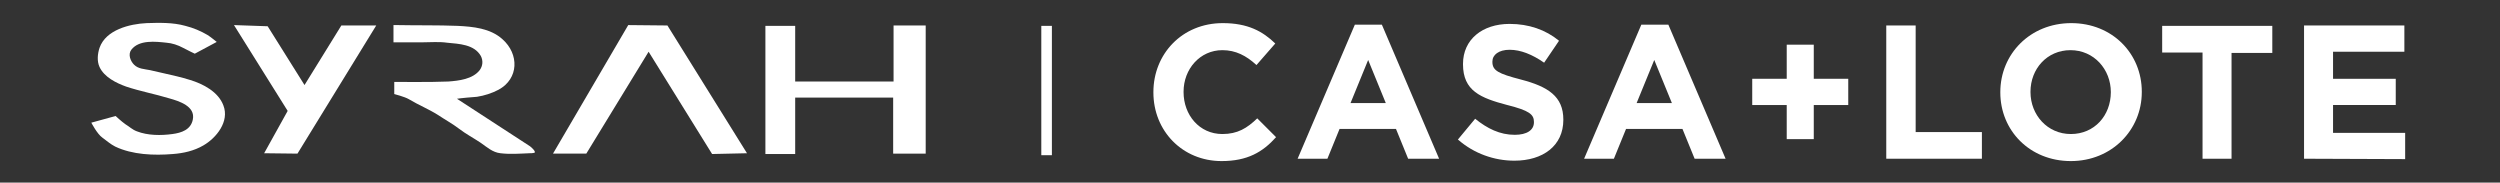 <svg xmlns="http://www.w3.org/2000/svg" xmlns:xlink="http://www.w3.org/1999/xlink" id="Capa_1" x="0px" y="0px" viewBox="0 0 637.9 46.6" style="enable-background:new 0 0 637.9 46.6;" xml:space="preserve">
<rect x="0" y="0" width="637.9" height="46.6" fill="#333333" stroke="none"/>
<style type="text/css">
	.st0{fill:#FFFFFF;}
</style>
<g>
	<g>
		<g>
			<g>
				<path class="st0" d="M29.5,29.6c0,0,1.5,1.4,2.5,2.1c1,0.6,1.8,1.4,2.9,1.8c2.8,1.1,6.2,1.1,9.1,0.7c2.3-0.3,4.7-1.1,5.2-3.7      c0.7-3.4-3.5-4.7-6-5.4c-3.6-1.1-7.4-1.8-11-3c-2.5-0.9-5.6-2.4-6.8-5c-0.7-1.5-0.5-3.4,0-4.9c1.6-4.6,7.7-6.1,12-6.3      c3.2-0.1,6.7-0.2,9.9,0.7c2,0.5,3.9,1.3,5.6,2.3c0.7,0.4,2.4,1.8,2.4,1.8l-5.6,3c0,0-1.9-0.9-3-1.5c-1.3-0.7-2.8-1.2-4.2-1.3      c-2.8-0.3-7-0.8-9,1.8c-0.9,1.2-0.2,2.9,0.7,3.8c1.1,1.1,2.6,1.1,4.1,1.4c1.2,0.3,2.3,0.5,3.5,0.8c2.2,0.5,4.5,1,6.7,1.7      c3.3,1,7.2,3,8.5,6.5c1.6,4.1-1.8,8.3-5.1,10.2c-2.4,1.4-5.1,2-7.8,2.2c-4.8,0.4-10.3,0.2-14.7-1.9c-1.2-0.6-2.2-1.5-3.3-2.3      c-1.3-0.9-2.8-3.8-2.8-3.8"></path>
				<path class="st0" d="M116.6,25.2c0.4-0.1,4.6-0.5,5.1-0.5c1.9-0.3,3.8-0.9,5.5-1.8c5.2-2.8,5.3-9.1,1-12.9      c-3.1-2.8-7.5-3.2-11.4-3.4c-5.1-0.2-10.3-0.1-15.4-0.2l-1,0v4.4l3.8,0c0,0,2.4,0,3.6,0c2.1,0,4.2-0.2,6.3,0.1      c3,0.3,6.9,0.4,8.6,3.4c0.6,1.2,0.5,2.5-0.3,3.6c-1.8,2.3-5.3,2.7-8,2.9c-4.2,0.2-13.8,0.1-13.8,0.1l0,3.1c0,0,2.7,0.7,3.7,1.3      c2.5,1.5,5,2.5,7.4,4c1.8,1.2,3.8,2.3,5.5,3.6c1.7,1.3,3.6,2.3,5.4,3.5c1.6,1.1,3.1,2.5,5.1,2.7c2.4,0.3,5,0.1,7.4,0      c0.4,0,0.8,0,1.2-0.1c0.7-0.2-0.9-1.6-1.1-1.7"></path>
				<path class="st0" d="M129.8,34.3c-2.9-1.5-5.4-3.5-8.2-5.2"></path>
				<polygon class="st0" points="59.7,6.4 68.3,6.7 77.7,21.7 87.1,6.5 96,6.5 75.9,39.2 67.4,39.1 73.4,28.3     "></polygon>
				<polygon class="st0" points="141.1,39.2 149.6,39.2 165.5,13.2 181.7,39.3 190.6,39.1 170.3,6.5 160.3,6.4     "></polygon>
				<polygon class="st0" points="195.3,6.6 202.9,6.6 202.9,20.8 228,20.8 228,6.5 236.2,6.5 236.2,39.2 227.9,39.2 227.9,24.9       202.9,24.9 202.9,39.3 195.3,39.3     "></polygon>
			</g>
		</g>
	</g>
</g>
<g>
	<path class="st0" d="M311.7,41.1c-10,0-17.4-7.7-17.4-17.5v-0.1c0-9.7,7.3-17.6,17.7-17.6c6.4,0,10.2,2.1,13.4,5.2l-4.8,5.5   c-2.6-2.4-5.3-3.8-8.7-3.8c-5.7,0-9.9,4.8-9.9,10.6v0.1c0,5.8,4,10.7,9.9,10.7c3.9,0,6.3-1.5,8.9-4l4.8,4.8   C322.2,38.8,318.3,41.1,311.7,41.1z"></path>
	<path class="st0" d="M359.3,40.5l-3.1-7.6h-14.4l-3.1,7.6h-7.6l14.6-34.2h6.9l14.6,34.2H359.3z M349.1,15.3l-4.5,11h9L349.1,15.3z"></path>
	<path class="st0" d="M386.4,41c-5.1,0-10.3-1.8-14.4-5.4l4.4-5.3c3.1,2.5,6.3,4.1,10.1,4.1c3.1,0,4.9-1.2,4.9-3.2v-0.1   c0-1.9-1.2-2.9-6.8-4.3c-6.8-1.8-11.3-3.6-11.3-10.4v-0.1c0-6.2,4.9-10.2,11.9-10.2c4.9,0,9.2,1.5,12.6,4.3L394,16   c-3-2.1-6-3.3-8.8-3.3s-4.4,1.3-4.4,3v0.1c0,2.2,1.5,3,7.3,4.5c6.9,1.8,10.8,4.3,10.8,10.2v0.1C398.9,37.2,393.7,41,386.4,41z"></path>
	<path class="st0" d="M432.4,40.5l-3.1-7.6h-14.4l-3.1,7.6h-7.6l14.6-34.2h6.9l14.6,34.2H432.4z M422.1,15.3l-4.5,11h9L422.1,15.3z"></path>
	<path class="st0" d="M455.9,11.4h6.9v8.7h8.8v6.7h-8.8v8.7h-6.9v-8.7h-8.8v-6.7h8.8V11.4z"></path>
	<path class="st0" d="M481.3,40.5v-34h7.5v27.2h16.9v6.8L481.3,40.5L481.3,40.5z"></path>
	<path class="st0" d="M528.4,41.1c-10.5,0-18-7.8-18-17.5v-0.1c0-9.7,7.6-17.6,18.1-17.6s18,7.8,18,17.5v0.1   C546.5,33.2,538.8,41.1,528.4,41.1z M538.6,23.5c0-5.8-4.3-10.7-10.3-10.7s-10.2,4.8-10.2,10.6v0.1c0,5.8,4.3,10.7,10.3,10.7   S538.6,29.5,538.6,23.5L538.6,23.5z"></path>
	<path class="st0" d="M569.4,13.4v27.1H562V13.4h-10.3V6.6h28.1v6.9H569.4z"></path>
	<path class="st0" d="M587.9,40.5v-34h25.6v6.7h-18.2v6.9h16v6.7h-16v7.1h18.4v6.7L587.9,40.5L587.9,40.5z"></path>
</g>
<rect x="265.7" y="6.6" class="st0" width="2.7" height="33"></rect>
</svg>